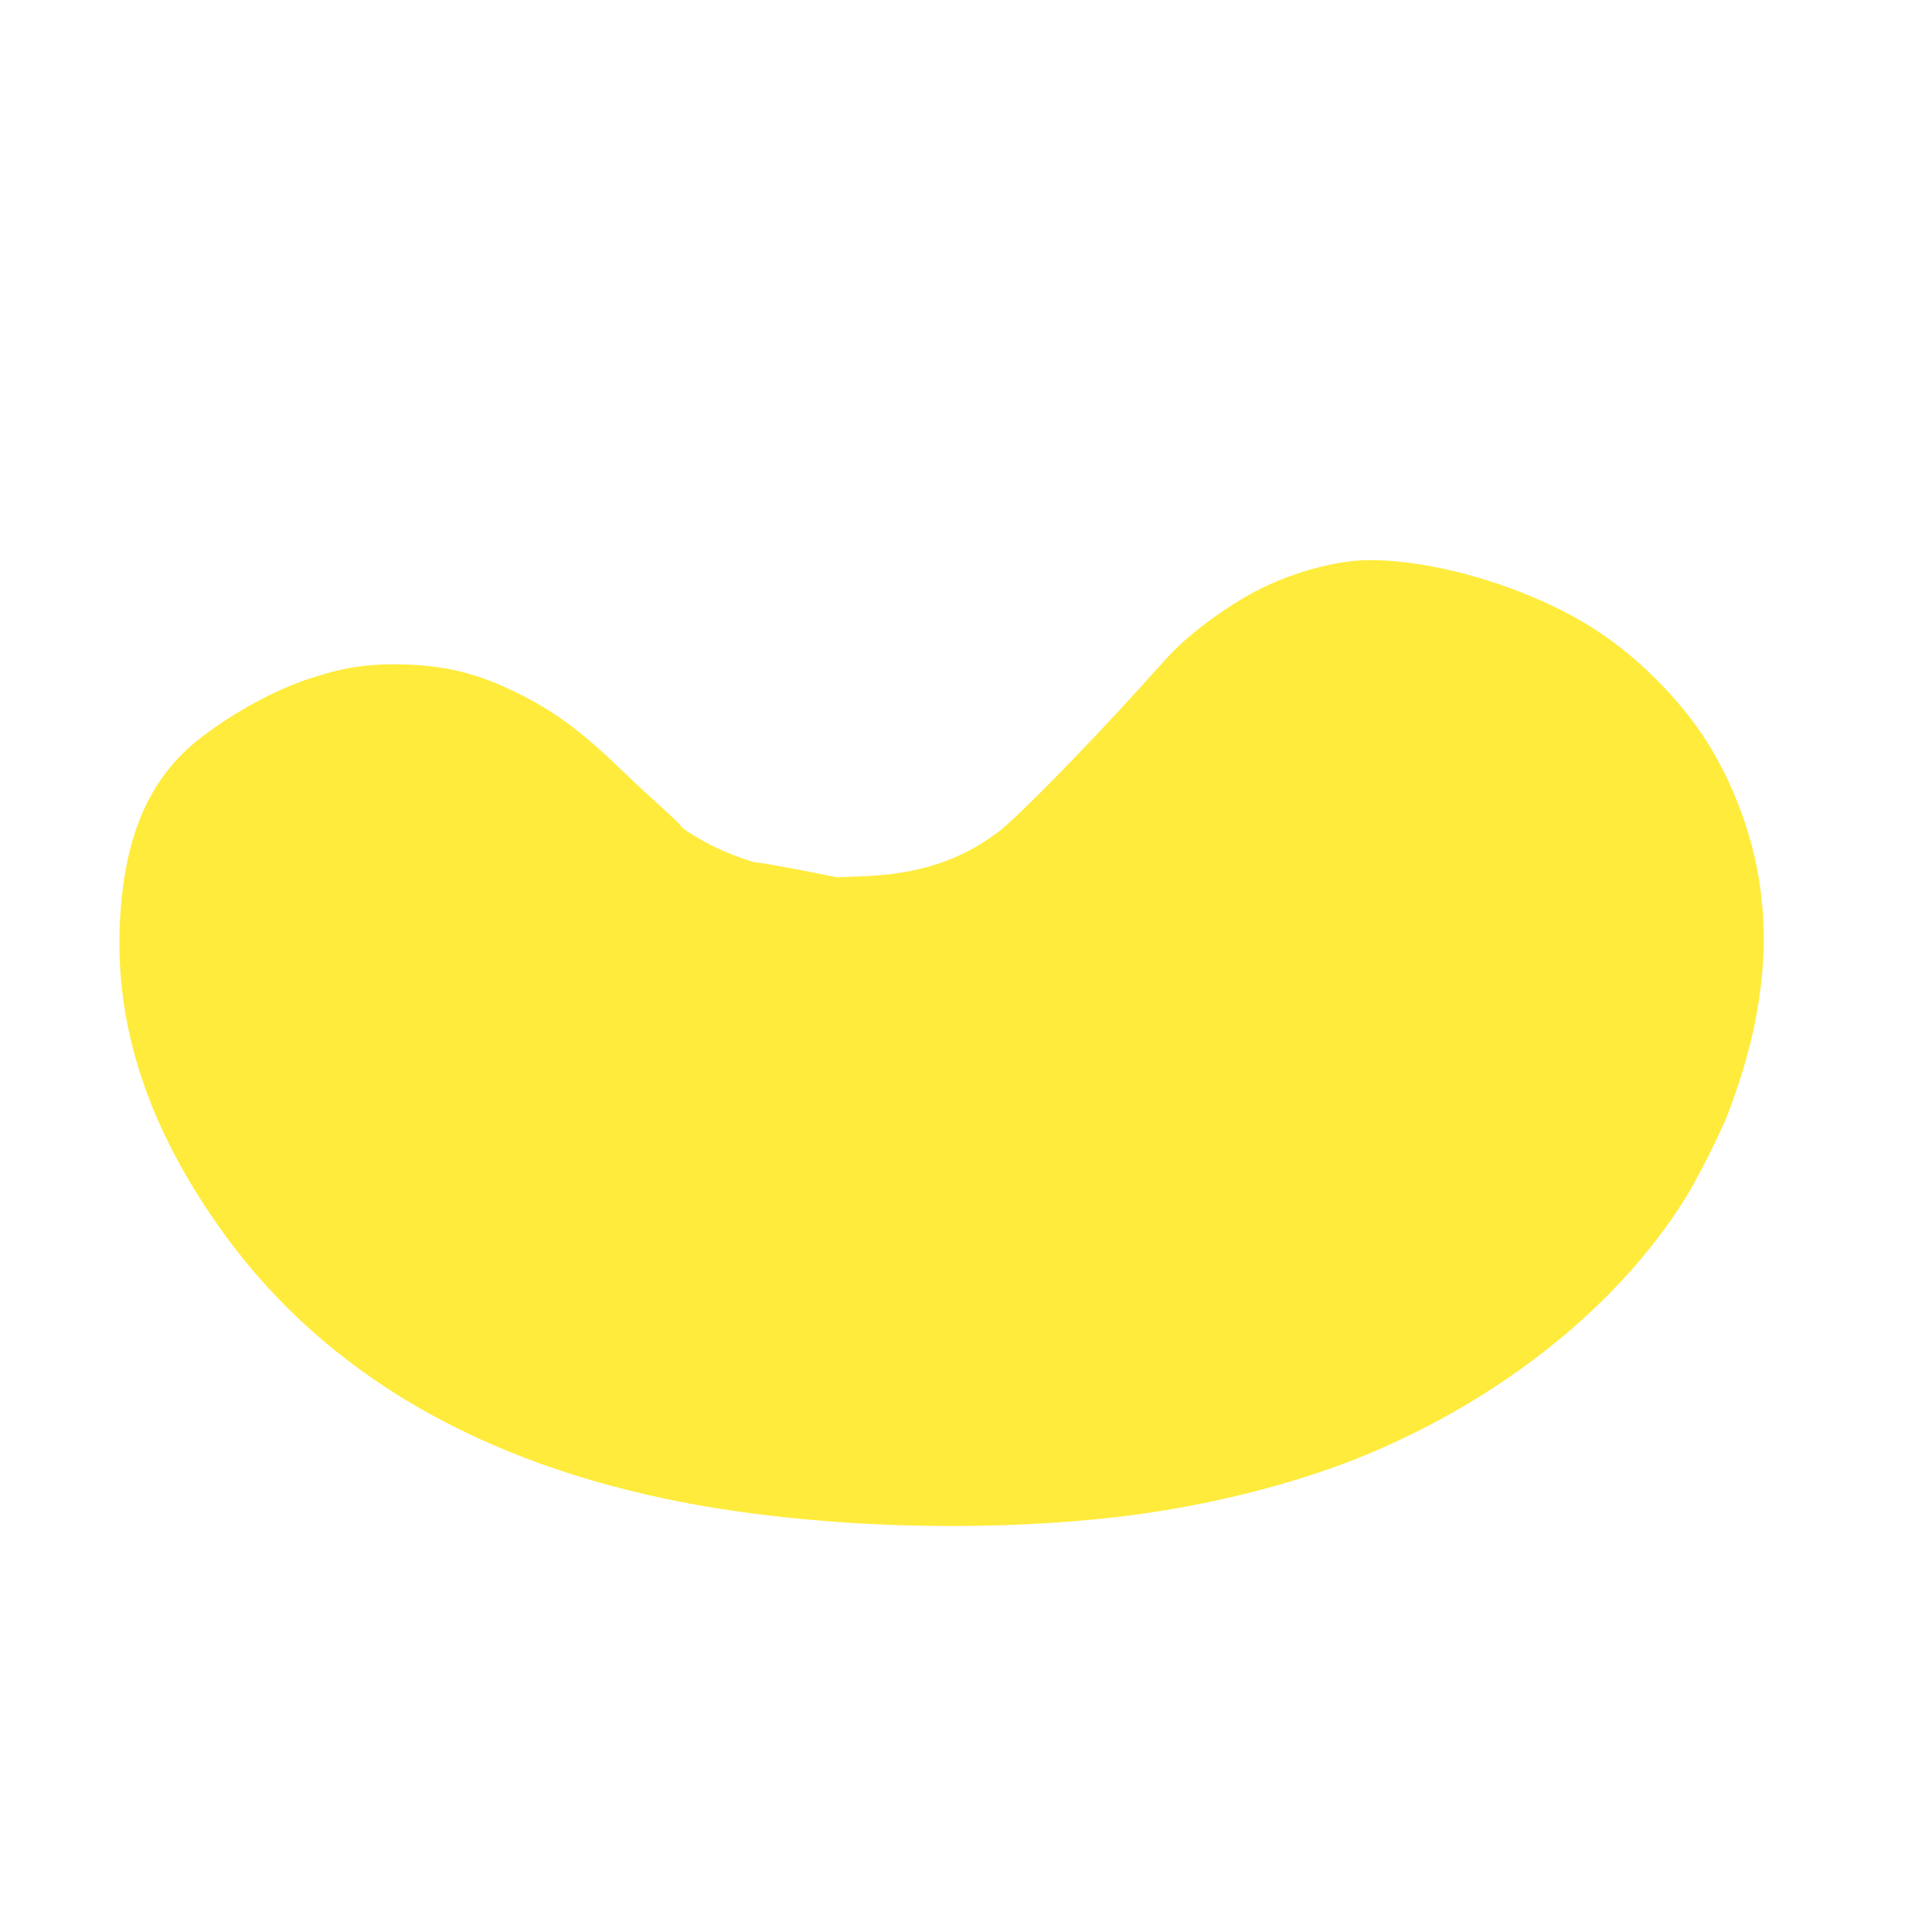 <?xml version="1.0" standalone="no"?>
<!DOCTYPE svg PUBLIC "-//W3C//DTD SVG 20010904//EN"
 "http://www.w3.org/TR/2001/REC-SVG-20010904/DTD/svg10.dtd">
<svg version="1.0" xmlns="http://www.w3.org/2000/svg"
 width="1280pt" height="1280pt" viewBox="0 0 1280 1280"
 preserveAspectRatio="xMidYMid meet">
<g transform="translate(0,1280) scale(0.1,-0.1)"
fill="#ffeb3b" stroke="none">
<path d="M8960 9083 c-205 -22 -456 -101 -650 -205 -208 -111 -447 -291 -573
-431 -41 -45 -124 -136 -183 -202 -358 -396 -820 -867 -939 -956 -254 -192
-534 -282 -910 -295 l-160 -6 -259 51 c-143 27 -263 48 -266 46 -12 -7 -174
51 -274 98 -102 49 -236 131 -236 146 0 5 -62 64 -137 132 -76 68 -201 185
-278 259 -242 234 -431 373 -670 490 -255 125 -458 177 -725 187 -250 9 -413
-15 -650 -93 -229 -76 -491 -218 -711 -385 -352 -267 -524 -667 -546 -1264
-24 -665 187 -1308 644 -1963 650 -932 1643 -1541 2968 -1821 868 -184 2002
-232 2965 -125 585 65 1194 215 1670 411 910 376 1675 988 2120 1695 83 132
235 433 288 570 293 761 314 1431 65 2058 -129 325 -292 571 -542 821 -260
259 -523 428 -889 573 -397 157 -838 239 -1122 209z"/>
</g>
</svg>
